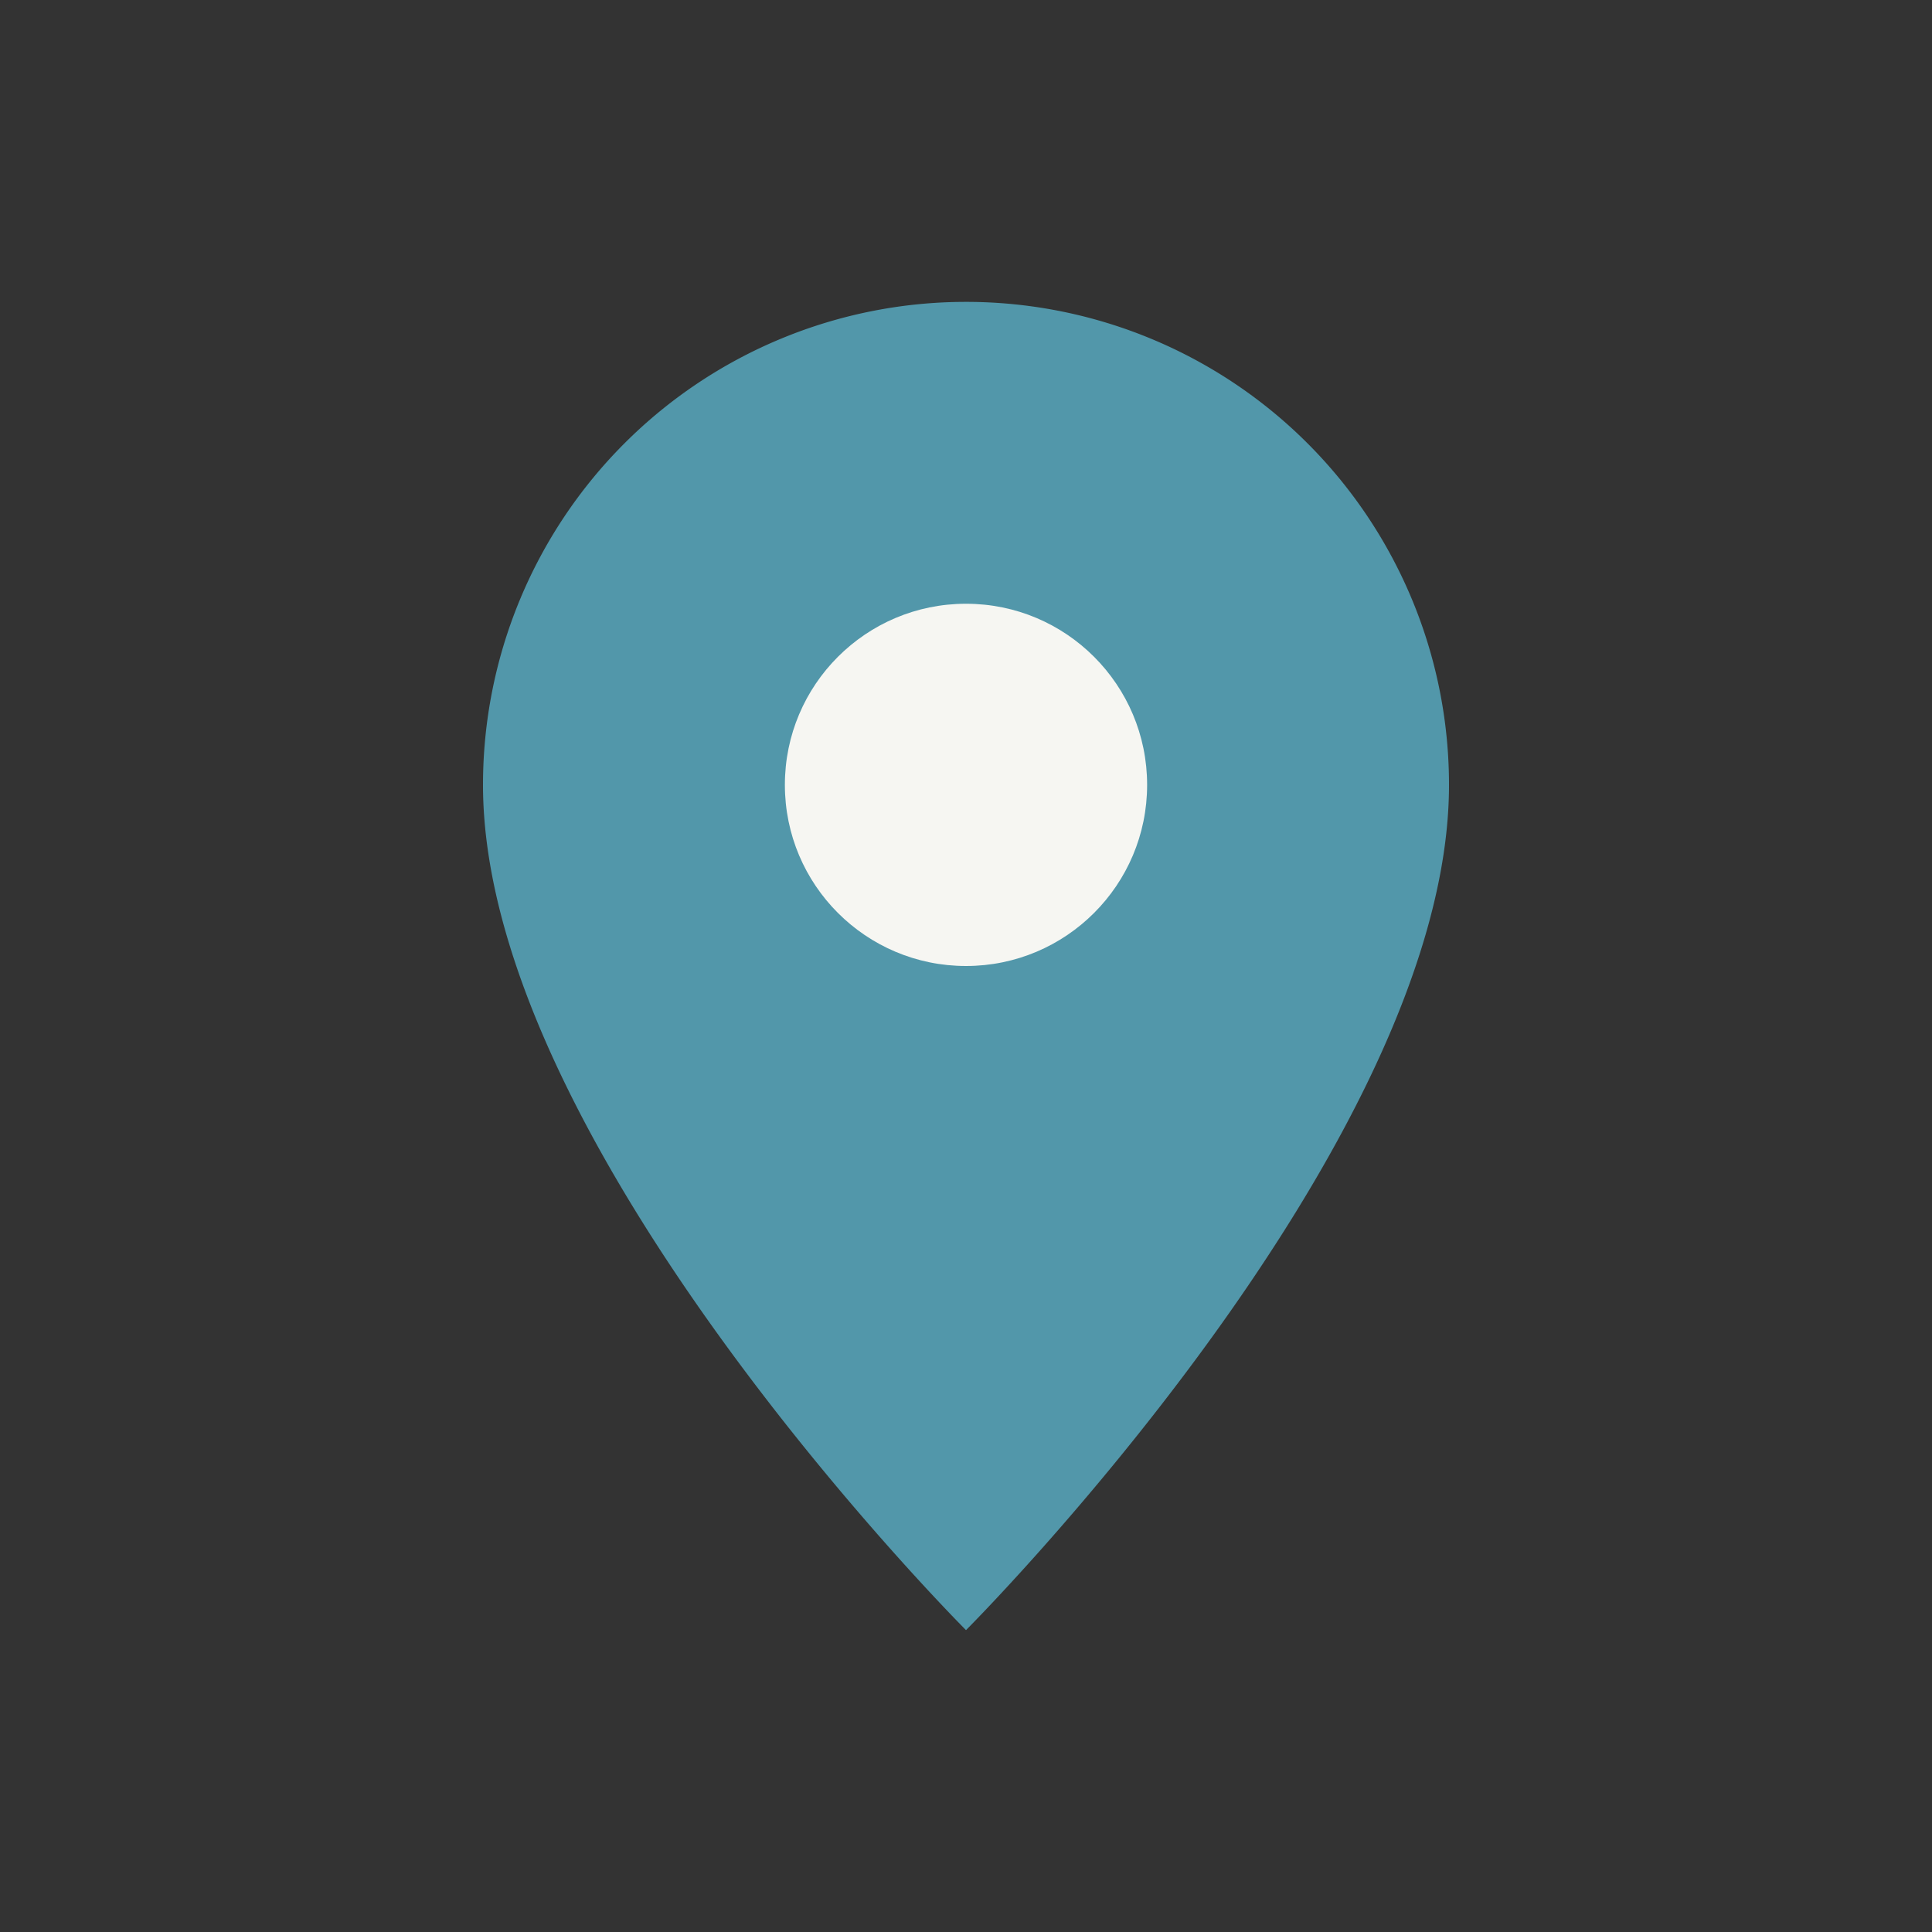 <?xml version="1.0" encoding="UTF-8"?>
<svg xmlns="http://www.w3.org/2000/svg" width="32" height="32" viewBox="0 0 32 32"><rect x="0" y="0" width="32" height="32" fill="#333333" stroke="none"/><path d="M16 5a8 8 0 018 8c0 6-8 14-8 14s-8-8-8-14a8 8 0 018-8z" fill="#5297AA"/><circle cx="16" cy="13" r="3" fill="#F6F6F2"/></svg>
